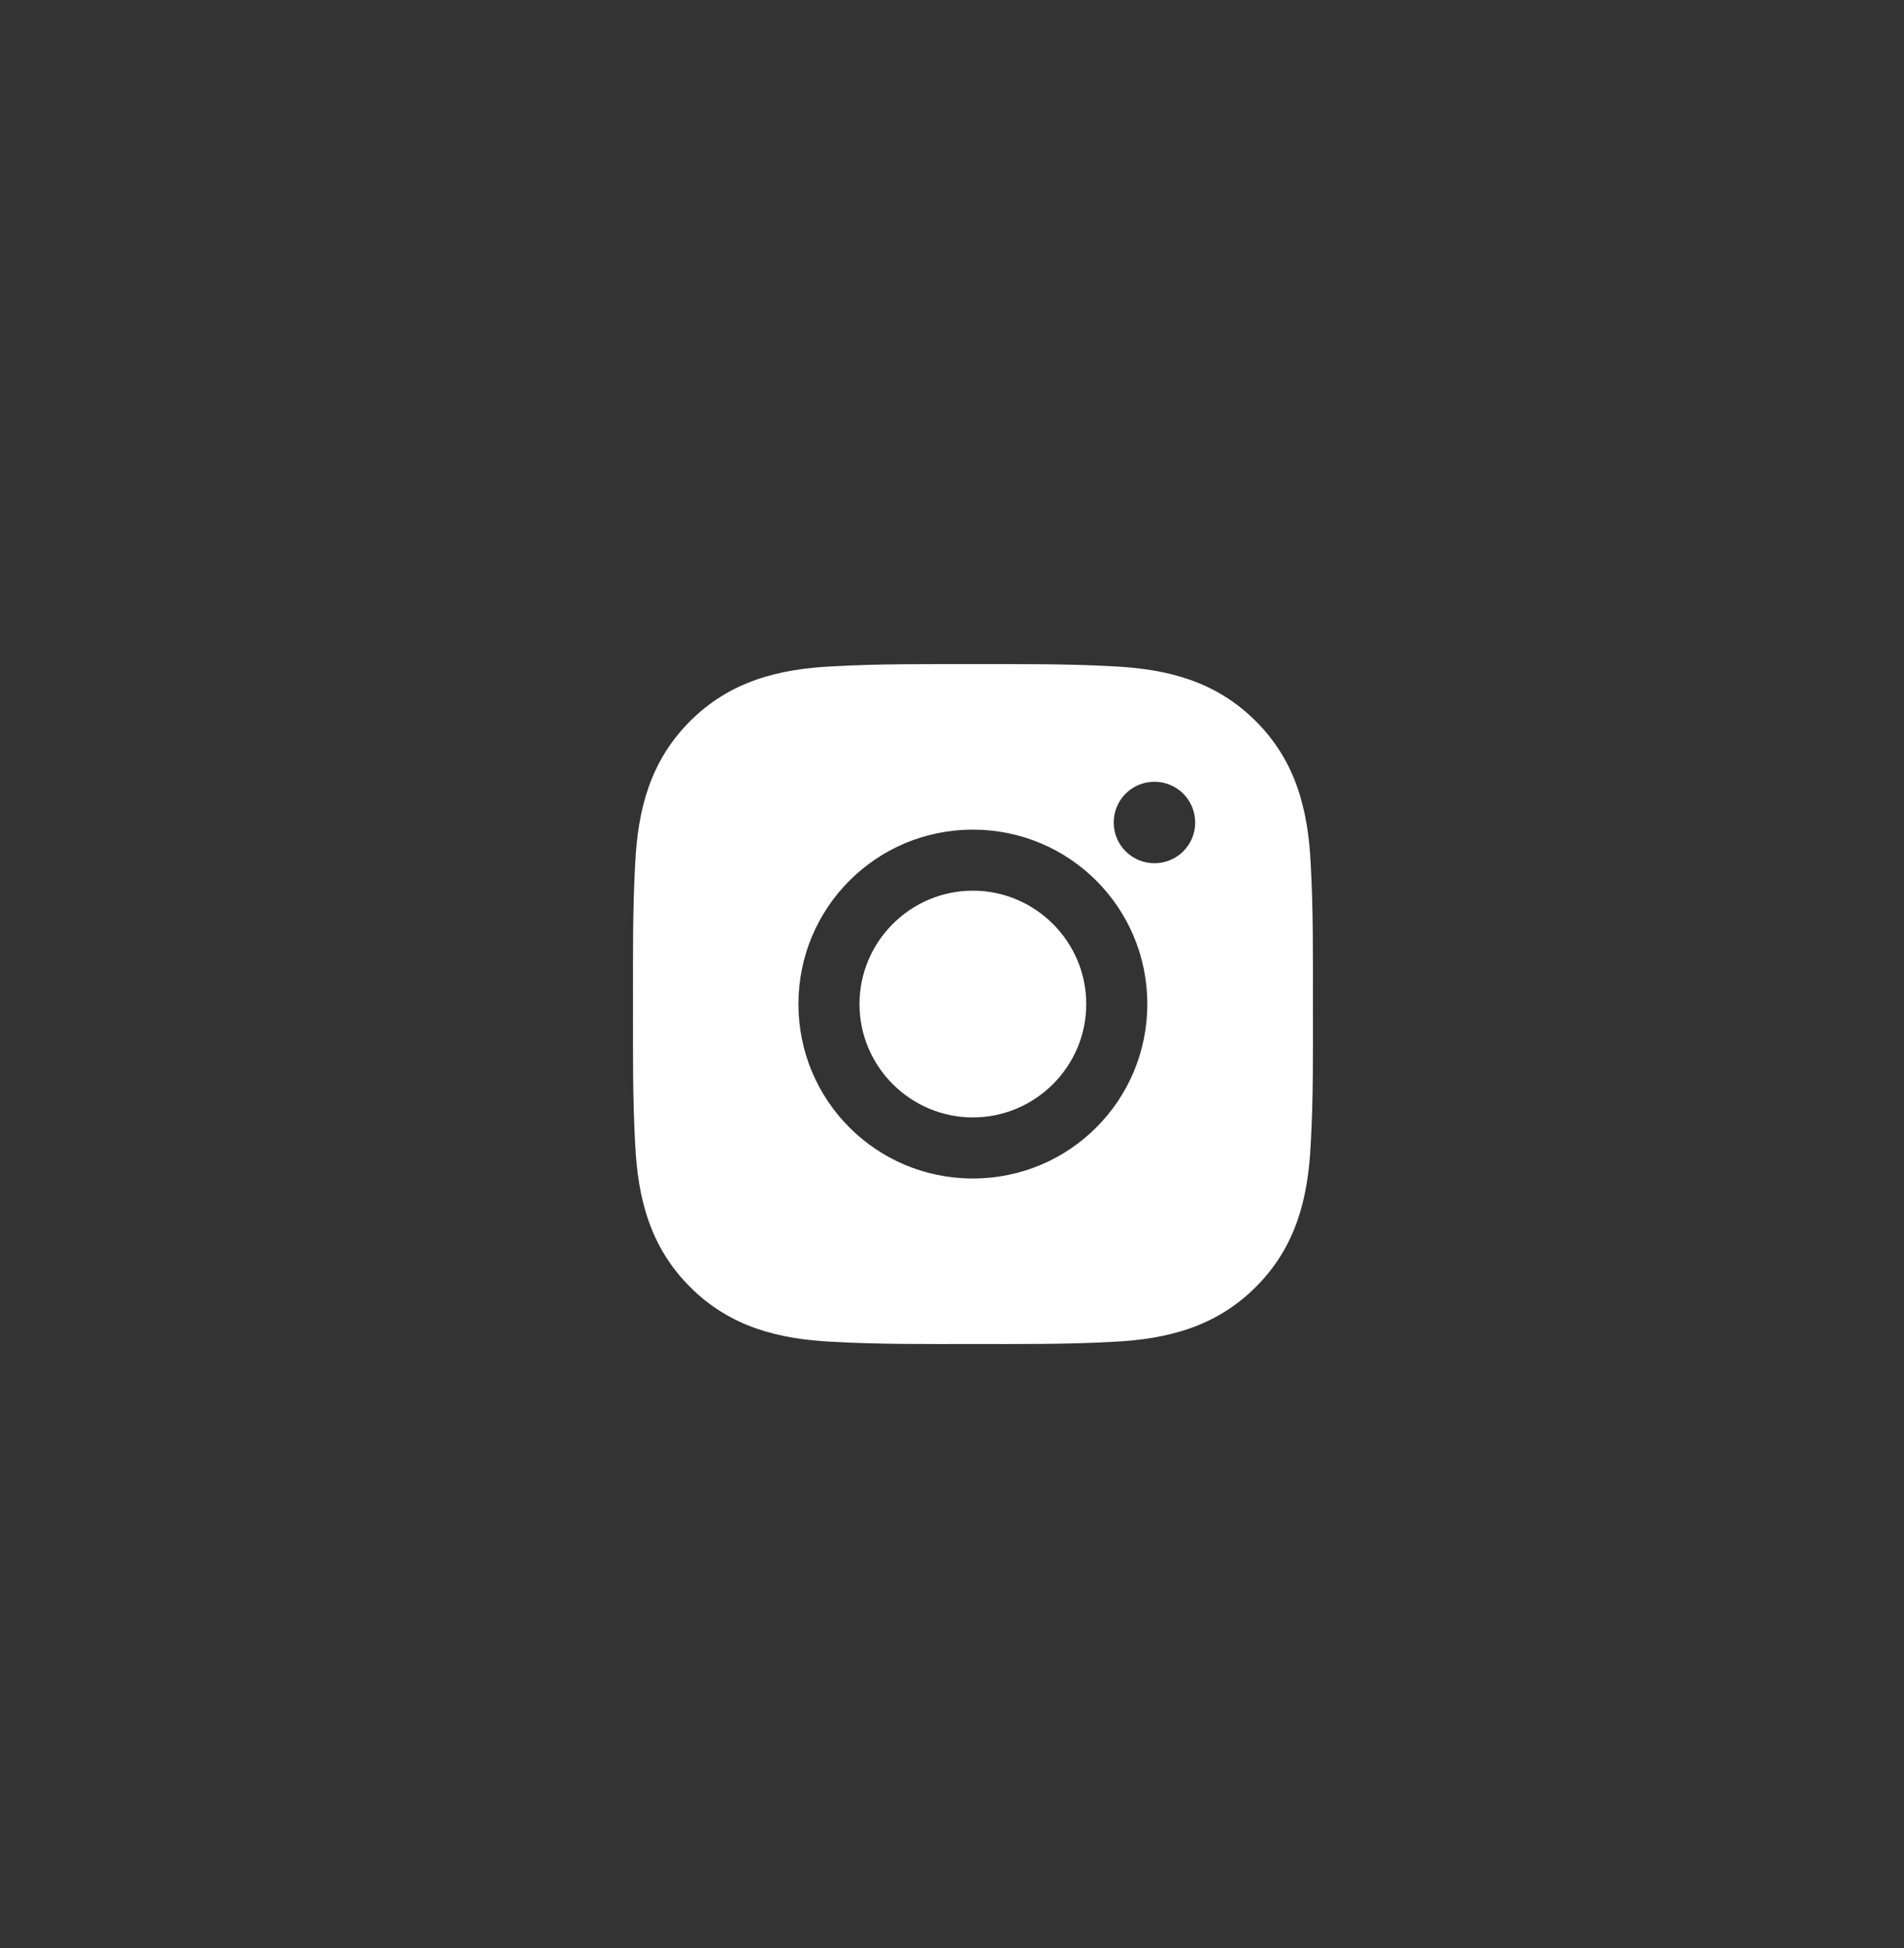 <svg width="43" height="44" viewBox="0 0 43 44" fill="none" xmlns="http://www.w3.org/2000/svg">
<rect x="0" y="0" width="43" height="44" fill="#333333" stroke="none"/>
<path d="M21.971 20.117C20.561 20.117 19.411 21.268 19.411 22.678C19.411 24.088 20.561 25.238 21.971 25.238C23.381 25.238 24.532 24.088 24.532 22.678C24.532 21.268 23.381 20.117 21.971 20.117ZM29.651 22.678C29.651 21.618 29.66 20.567 29.601 19.509C29.541 18.279 29.261 17.188 28.362 16.289C27.461 15.388 26.372 15.11 25.143 15.05C24.082 14.991 23.032 15 21.973 15C20.913 15 19.862 14.991 18.804 15.05C17.574 15.11 16.483 15.39 15.584 16.289C14.684 17.19 14.405 18.279 14.345 19.509C14.286 20.569 14.296 21.619 14.296 22.678C14.296 23.736 14.286 24.789 14.345 25.847C14.405 27.077 14.685 28.168 15.584 29.067C16.485 29.968 17.574 30.246 18.804 30.306C19.864 30.365 20.915 30.356 21.973 30.356C23.034 30.356 24.084 30.365 25.143 30.306C26.372 30.246 27.463 29.966 28.362 29.067C29.263 28.166 29.541 27.077 29.601 25.847C29.662 24.789 29.651 23.738 29.651 22.678V22.678ZM21.971 26.618C19.791 26.618 18.032 24.858 18.032 22.678C18.032 20.498 19.791 18.738 21.971 18.738C24.151 18.738 25.911 20.498 25.911 22.678C25.911 24.858 24.151 26.618 21.971 26.618ZM26.072 19.497C25.563 19.497 25.152 19.086 25.152 18.577C25.152 18.068 25.563 17.657 26.072 17.657C26.581 17.657 26.992 18.068 26.992 18.577C26.993 18.698 26.969 18.817 26.923 18.929C26.877 19.041 26.809 19.142 26.723 19.228C26.638 19.313 26.536 19.381 26.425 19.427C26.313 19.473 26.193 19.497 26.072 19.497V19.497Z" fill="white"/>
</svg>
